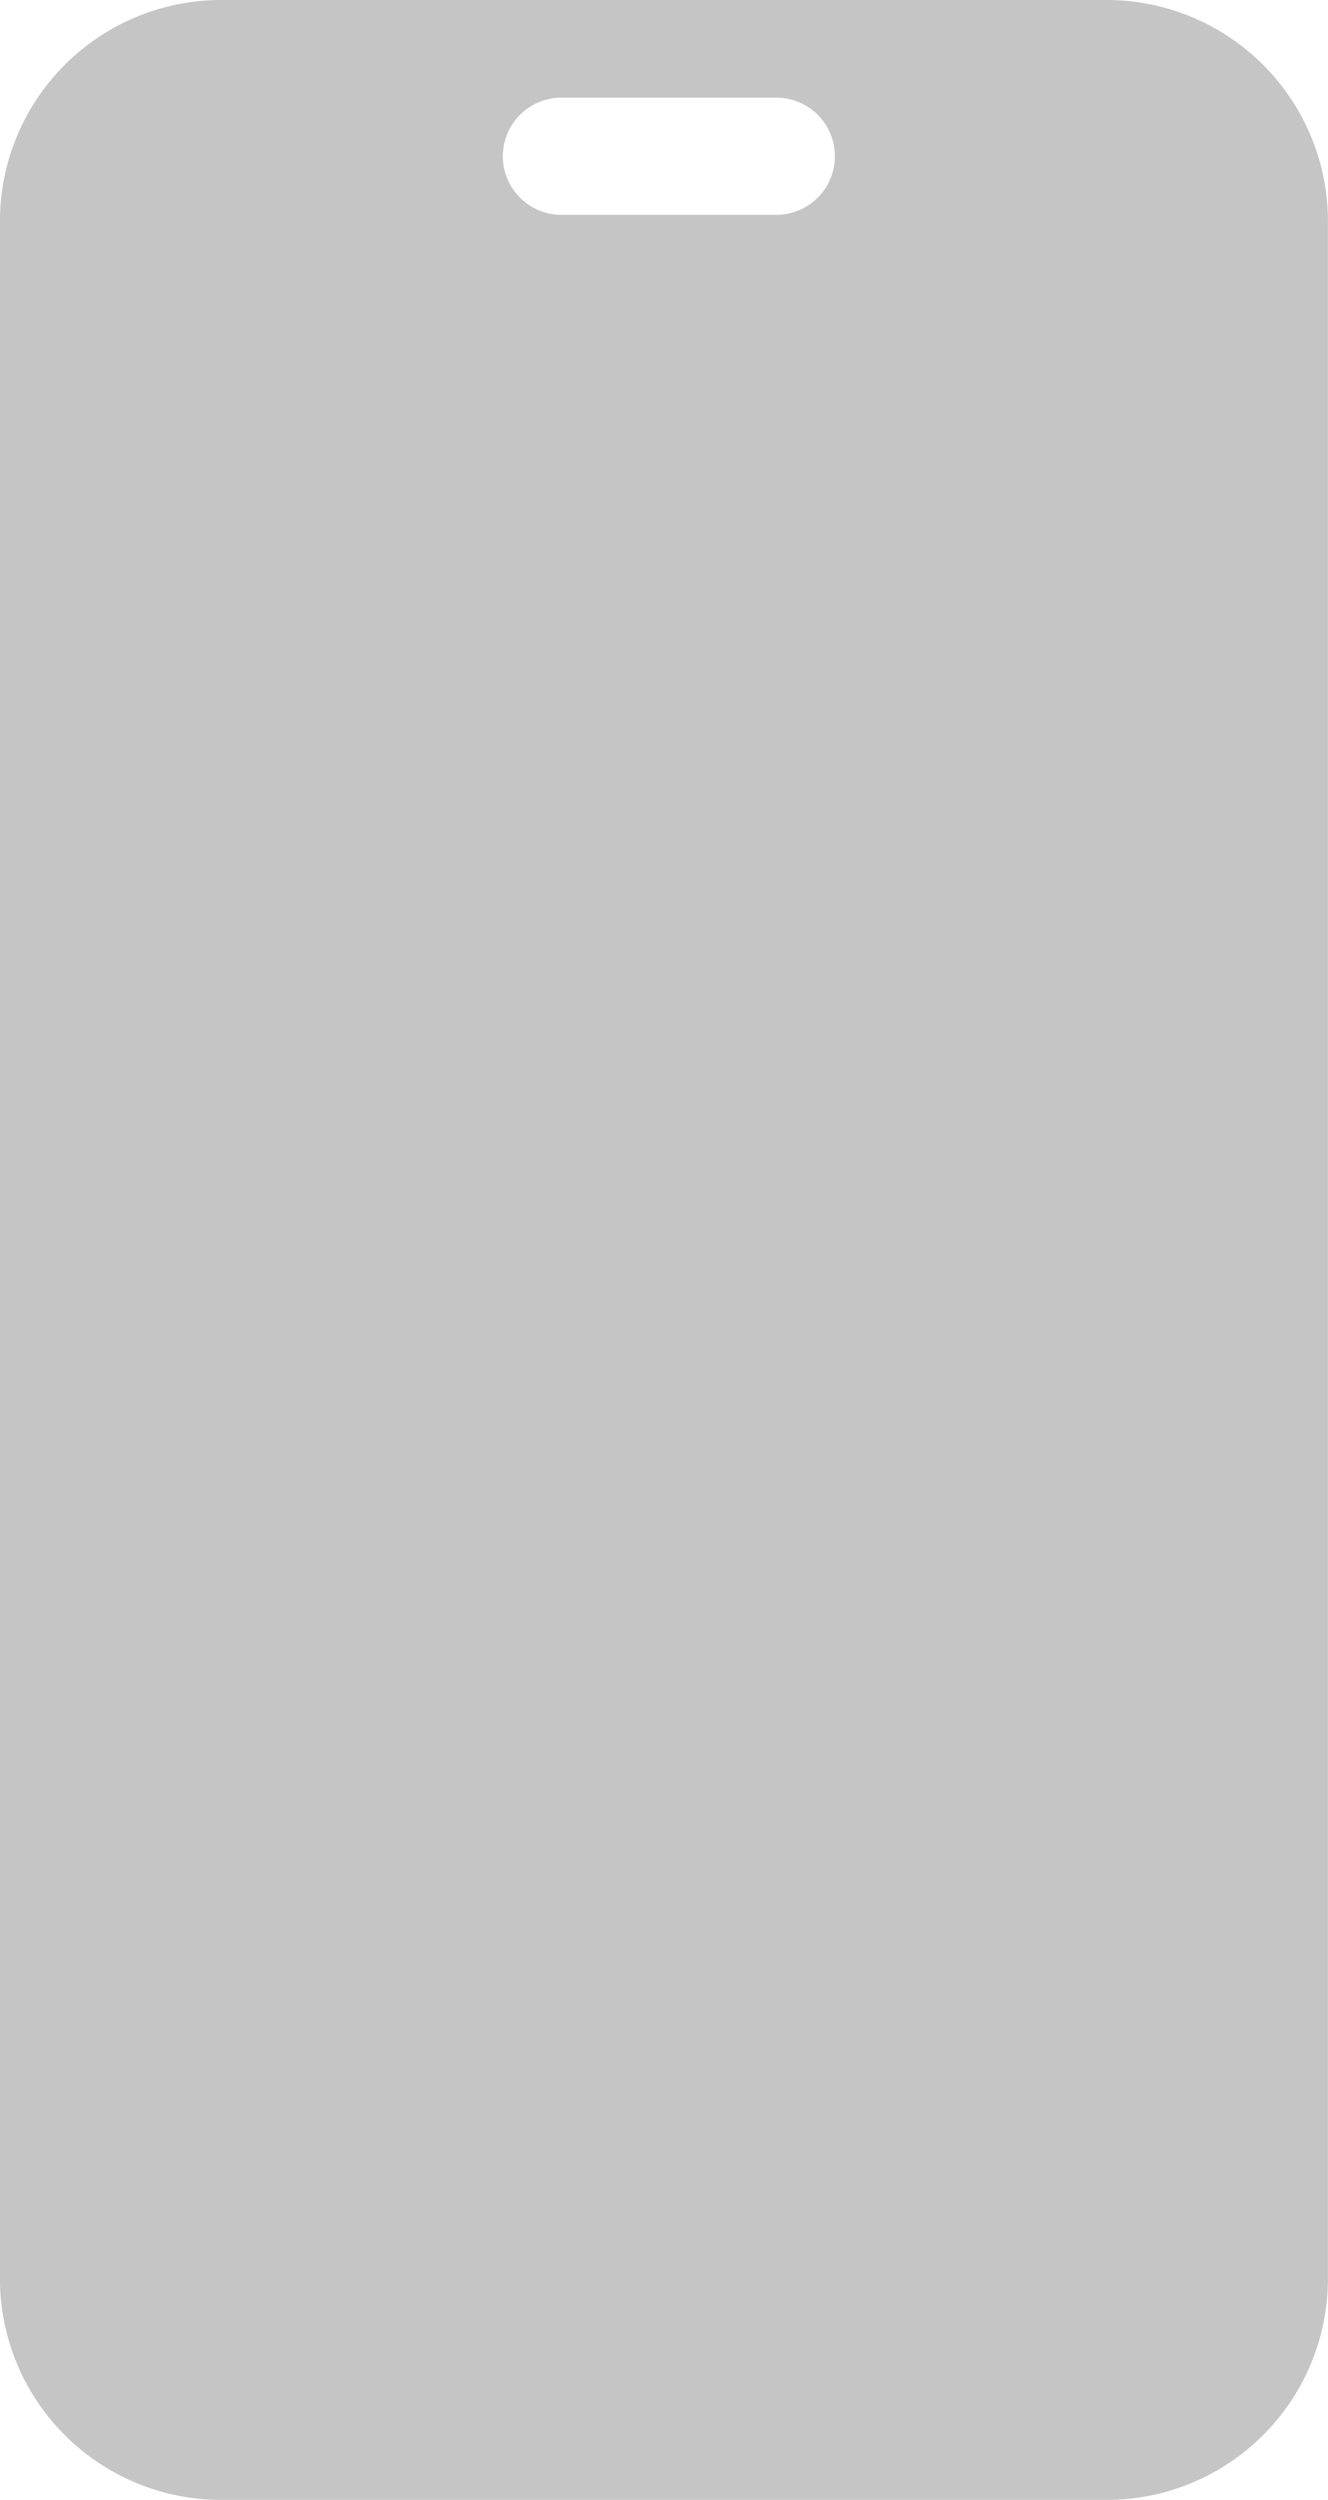 <svg id="Слой_1" data-name="Слой 1" xmlns="http://www.w3.org/2000/svg" width="22.007" height="41.424" viewBox="0 0 22.007 41.424">
  <path d="M304.836,399.788H290.164a3.668,3.668,0,0,0-3.668,3.668v34.089a3.668,3.668,0,0,0,3.668,3.668h14.671a3.668,3.668,0,0,0,3.668-3.668V403.456A3.668,3.668,0,0,0,304.836,399.788Zm-5.475,3.56h-3.56a.971.971,0,1,1,0-1.942h3.56a.971.971,0,0,1,0,1.942Z" transform="translate(-286.497 -399.788)" opacity="0.23"/>
</svg>
